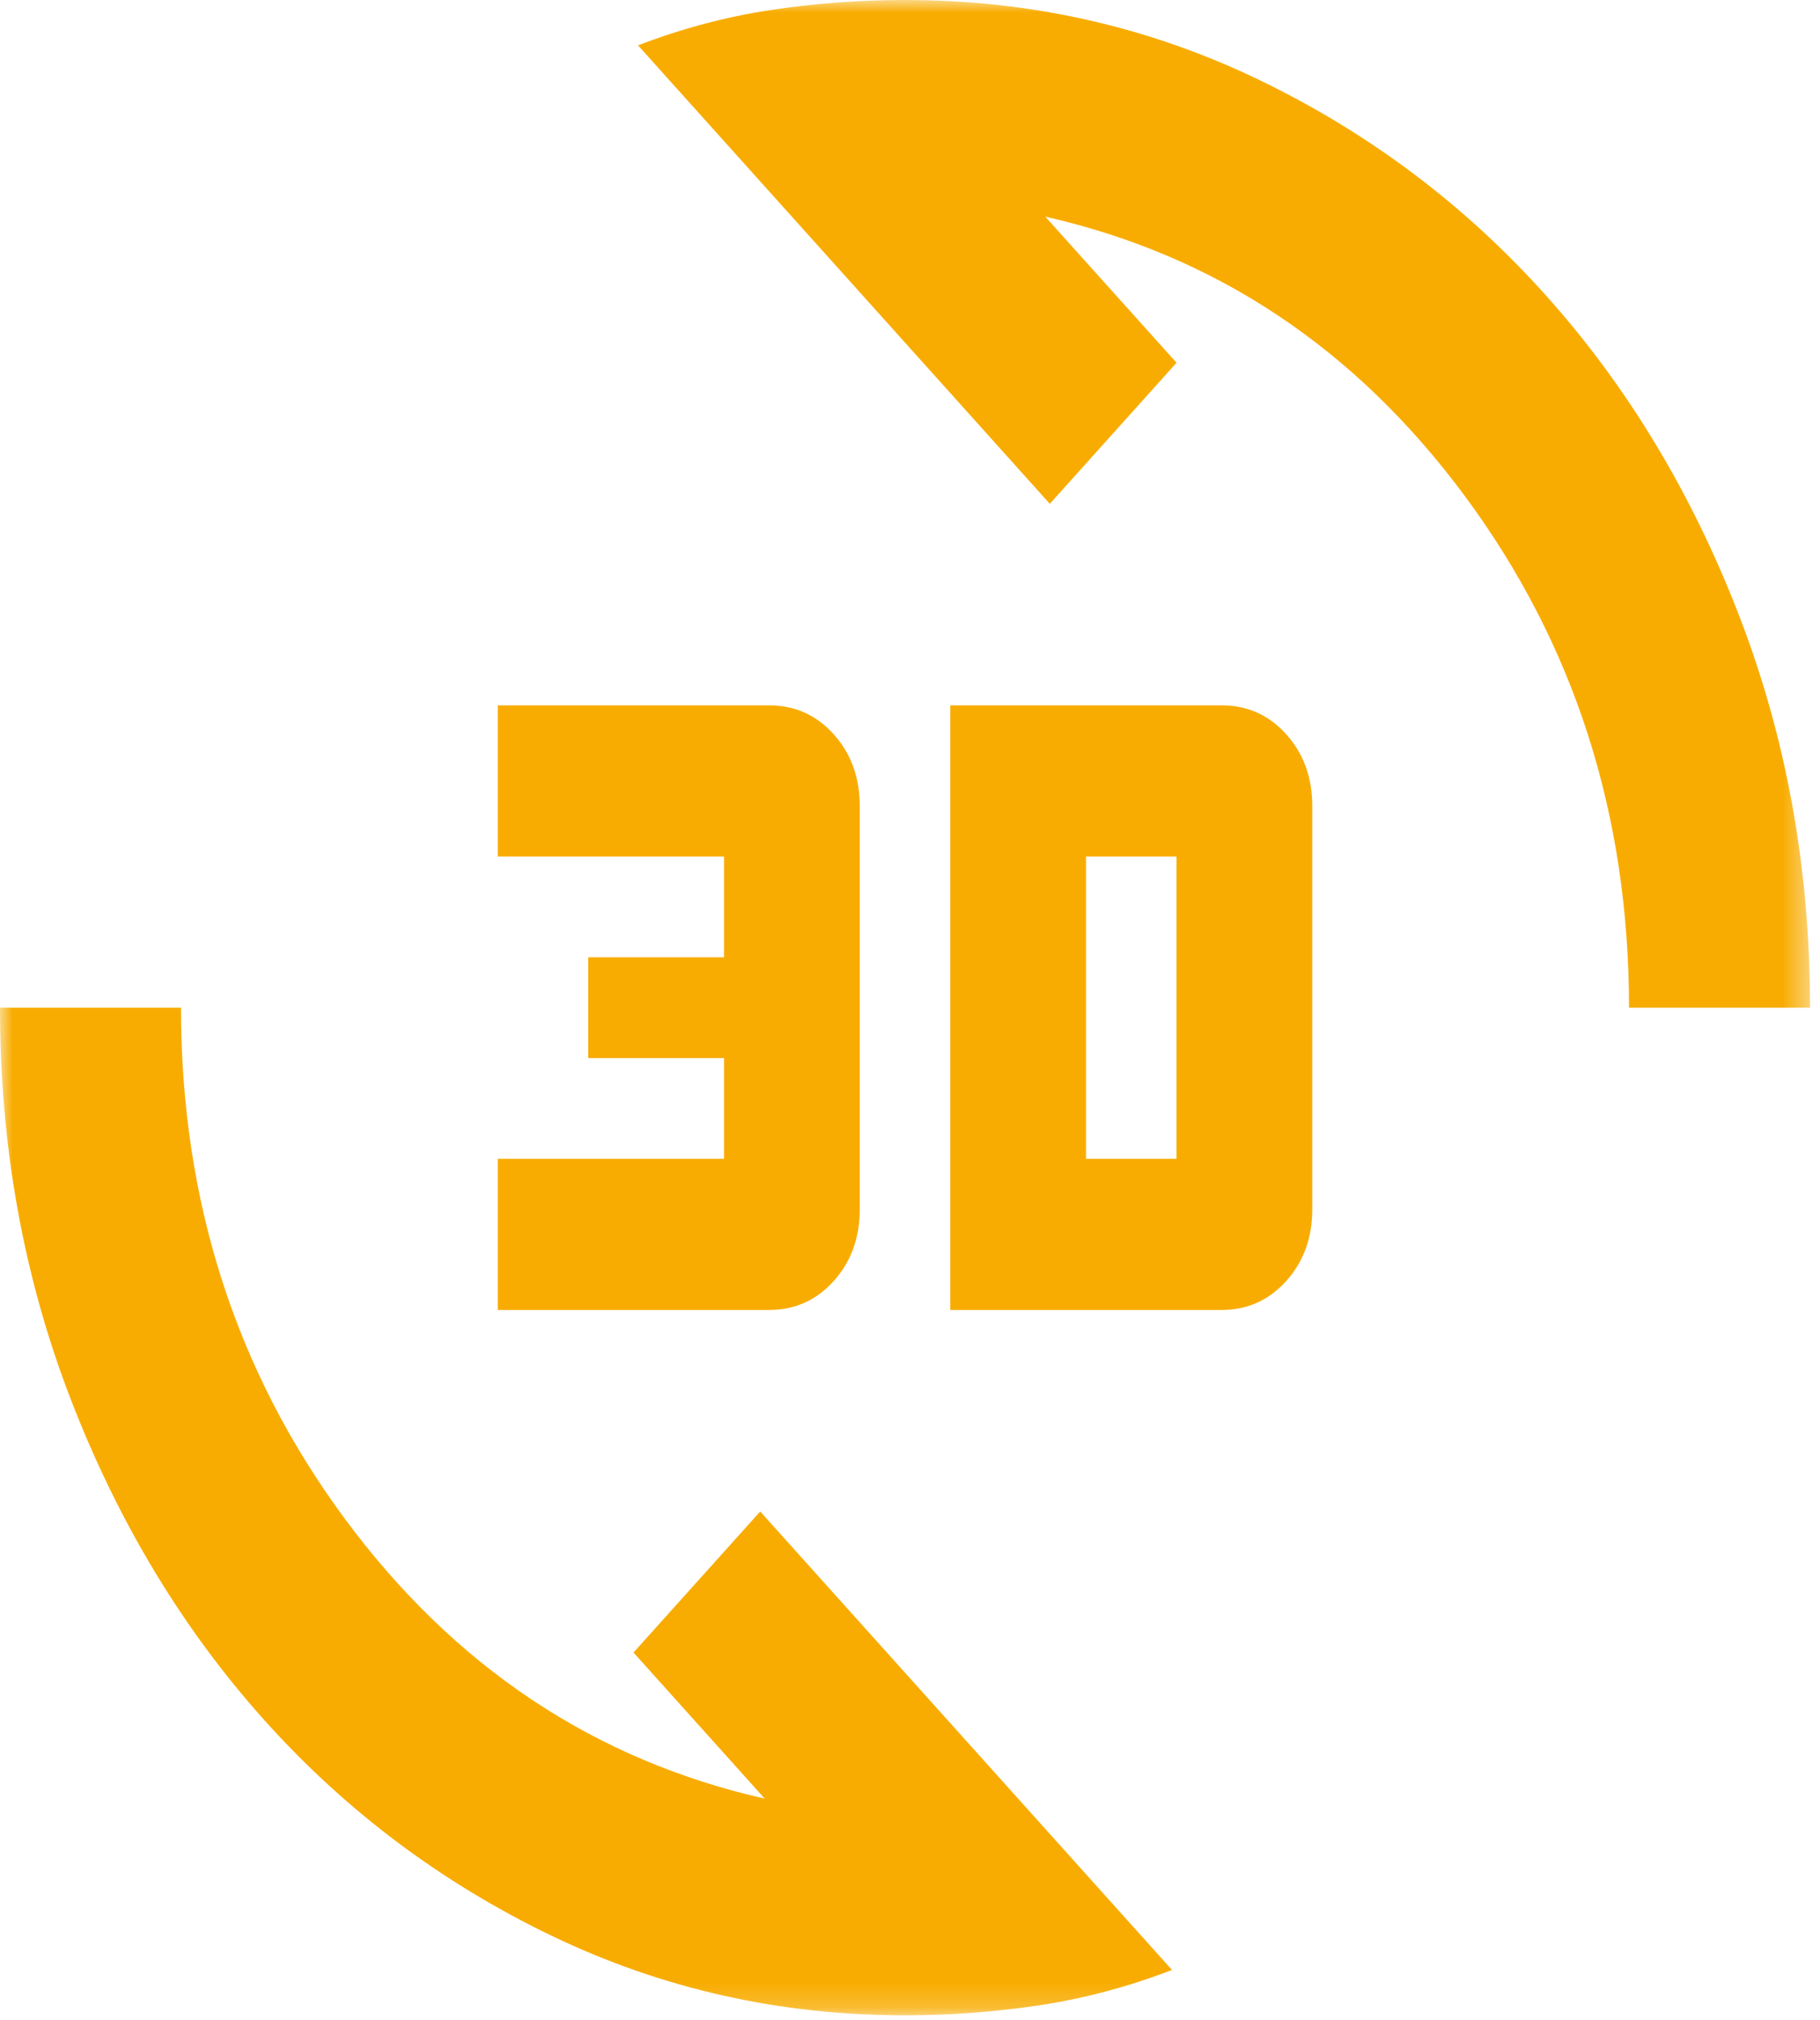 <svg width="73" height="81" viewBox="0 0 73 81" fill="none" xmlns="http://www.w3.org/2000/svg">
<g id="3d_rotation">
<mask id="mask0_356_3143" style="mask-type:alpha" maskUnits="userSpaceOnUse" x="0" y="0" width="73" height="81">
<rect id="Bounding box" width="72.6" height="80.812" fill="#D9D9D9"/>
</mask>
<g mask="url(#mask0_356_3143)">
<path id="3d_rotation_2" d="M36.3 80.813C31.279 80.813 26.559 79.752 22.143 77.631C17.727 75.509 13.885 72.63 10.618 68.994C7.351 65.357 4.764 61.081 2.859 56.165C0.953 51.249 0 45.996 0 40.407H7.26C7.26 48.151 9.453 54.986 13.839 60.913C18.226 66.839 23.837 70.576 30.674 72.125L25.41 66.266L30.492 60.61L47.008 78.994C45.254 79.668 43.484 80.139 41.7 80.409C39.915 80.678 38.115 80.813 36.3 80.813ZM38.115 52.528V28.285H49.005C50.033 28.285 50.896 28.672 51.591 29.446C52.287 30.221 52.635 31.18 52.635 32.325V48.488C52.635 49.633 52.287 50.592 51.591 51.367C50.896 52.141 50.033 52.528 49.005 52.528H38.115ZM19.965 52.528V46.467H29.04V42.427H23.595V38.386H29.04V34.346H19.965V28.285H30.855C31.884 28.285 32.746 28.672 33.441 29.446C34.137 30.221 34.485 31.18 34.485 32.325V48.488C34.485 49.633 34.137 50.592 33.441 51.367C32.746 52.141 31.884 52.528 30.855 52.528H19.965ZM43.56 46.467H47.19V34.346H43.56V46.467ZM65.34 40.407C65.34 32.662 63.147 25.827 58.761 19.9C54.374 13.974 48.763 10.236 41.926 8.688L47.19 14.546L42.108 20.203L25.591 1.819C27.346 1.145 29.116 0.674 30.9 0.404C32.685 0.135 34.485 0 36.3 0C41.322 0 46.041 1.061 50.457 3.182C54.873 5.304 58.715 8.183 61.982 11.819C65.249 15.456 67.836 19.732 69.741 24.648C71.647 29.564 72.6 34.817 72.6 40.407H65.34Z" fill="#F8AC01"/>
</g>
</g>
</svg>
